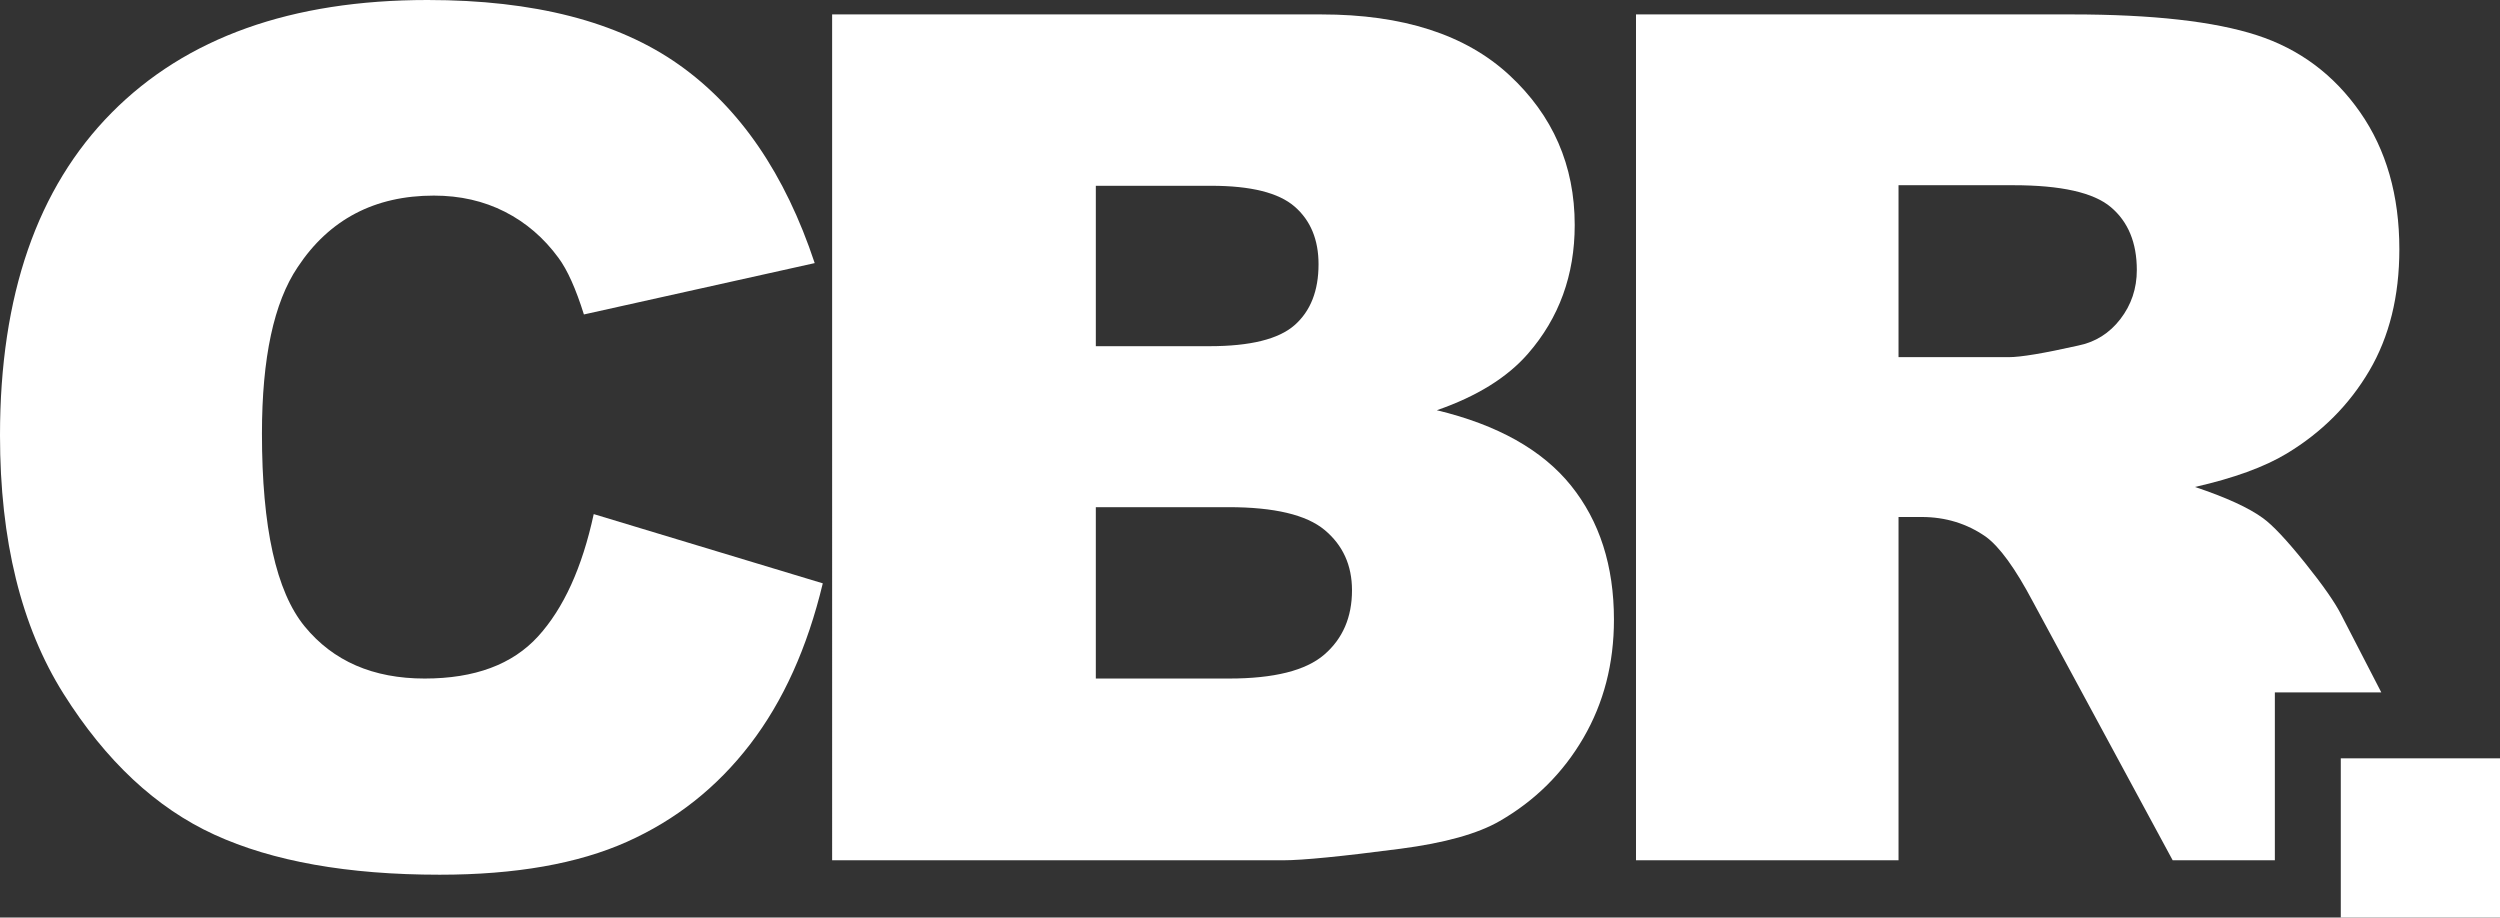 <?xml version="1.0" encoding="UTF-8"?><svg id="Layer_2" xmlns="http://www.w3.org/2000/svg" viewBox="0 0 1055.016 387.202"><rect x="0" y="0" width="1055.016" height="387.202" fill="#333333" stroke="none"/><g id="Components"><g id="_77f89b22-a2d9-4a54-bd47-8dffd71de5ef_5"><polygon points="987.826 320.013 987.826 387.202 1009.156 387.202 1055.016 387.202 1055.016 341.343 1055.016 320.013 987.826 320.013" style="fill:#fff; stroke-width:0px;"/><path d="M250.554,216.952l96.666,29.219c-6.495,27.111-16.721,49.756-30.68,67.935-13.963,18.182-31.289,31.898-51.986,41.15-20.697,9.253-47.036,13.879-79.013,13.879-38.799,0-70.491-5.639-95.084-16.912-24.593-11.273-45.818-31.102-63.673-59.492C8.926,264.341,0,228.004,0,183.715,0,124.668,15.706,79.287,47.116,47.572,78.526,15.857,122.964,0,180.428,0c44.962,0,80.311,9.093,106.041,27.271,25.727,18.182,44.84,46.104,57.342,83.761l-97.397,21.671c-3.409-10.873-6.981-18.829-10.713-23.862-6.171-8.438-13.719-14.933-22.645-19.479-8.929-4.543-18.913-6.818-29.949-6.818-25,0-44.156,10.055-57.464,30.159-10.067,14.918-15.097,38.346-15.097,70.282,0,39.563,6.004,66.683,18.019,81.353,12.011,14.674,28.892,22.009,50.647,22.009,21.1,0,37.049-5.923,47.846-17.775,10.793-11.847,18.627-29.055,23.497-51.62Z" style="fill:#fff; stroke-width:0px;"/><path d="M351.165,6.087h206.482c34.412,0,60.83,8.522,79.256,25.566,18.422,17.044,27.637,38.148,27.637,63.308,0,21.104-6.574,39.202-19.723,54.299-8.766,10.067-21.592,18.019-38.473,23.862,25.646,6.171,44.518,16.763,56.613,31.775,12.09,15.017,18.139,33.888,18.139,56.612,0,18.505-4.303,35.147-12.904,49.916-8.605,14.773-20.373,26.46-35.307,35.062-9.252,5.357-23.215,9.253-41.881,11.688-24.836,3.249-41.314,4.87-49.428,4.87h-190.412V6.087ZM462.441,146.095h47.968c17.204,0,29.178-2.96,35.916-8.887,6.732-5.924,10.104-14.488,10.104-25.689,0-10.387-3.371-18.505-10.104-24.35-6.738-5.844-18.468-8.766-35.185-8.766h-48.698v67.691ZM462.441,286.347h56.247c18.993,0,32.385-3.367,40.176-10.105,7.791-6.734,11.688-15.785,11.688-27.149,0-10.55-3.857-19.03-11.566-25.445-7.711-6.411-21.225-9.618-40.541-9.618h-56.003v72.317Z" style="fill:#fff; stroke-width:0px;"/><path d="M972.652,237.434c-7.71-9.59-13.59-15.84-17.65-18.77-6-4.38-15.57-8.77-28.71-13.16,16.41-3.73,29.32-8.43,38.74-14.12,14.78-8.92,26.39-20.57,34.84-34.94,8.44-14.37,12.67-31.45,12.67-51.26,0-22.72-5.52-42-16.56-57.82-11.04-15.83-25.57-26.67-43.59-32.51-18.01-5.84-44.07-8.77-78.16-8.77h-183.83v356.96h110.79v-144.87h9.74c10.06,0,19.07,2.76,27.02,8.27,5.85,4.23,12.5,13.4,19.97,27.52l58.96,109.08h43.12v-70.85h44.92l-16.82-32.58c-2.6-5.2-7.75-12.59-15.45-22.18ZM894.812,134.654c-4.63,6-10.59,9.74-17.9,11.2-14.45,3.25-24.19,4.87-29.22,4.87h-46.5v-72.56h48.45c20.13,0,33.85,3.08,41.15,9.25,7.31,6.17,10.96,15.02,10.96,26.54,0,7.79-2.32,14.69-6.94,20.7Z" style="fill:#fff; stroke-width:0px;"/></g></g></svg>